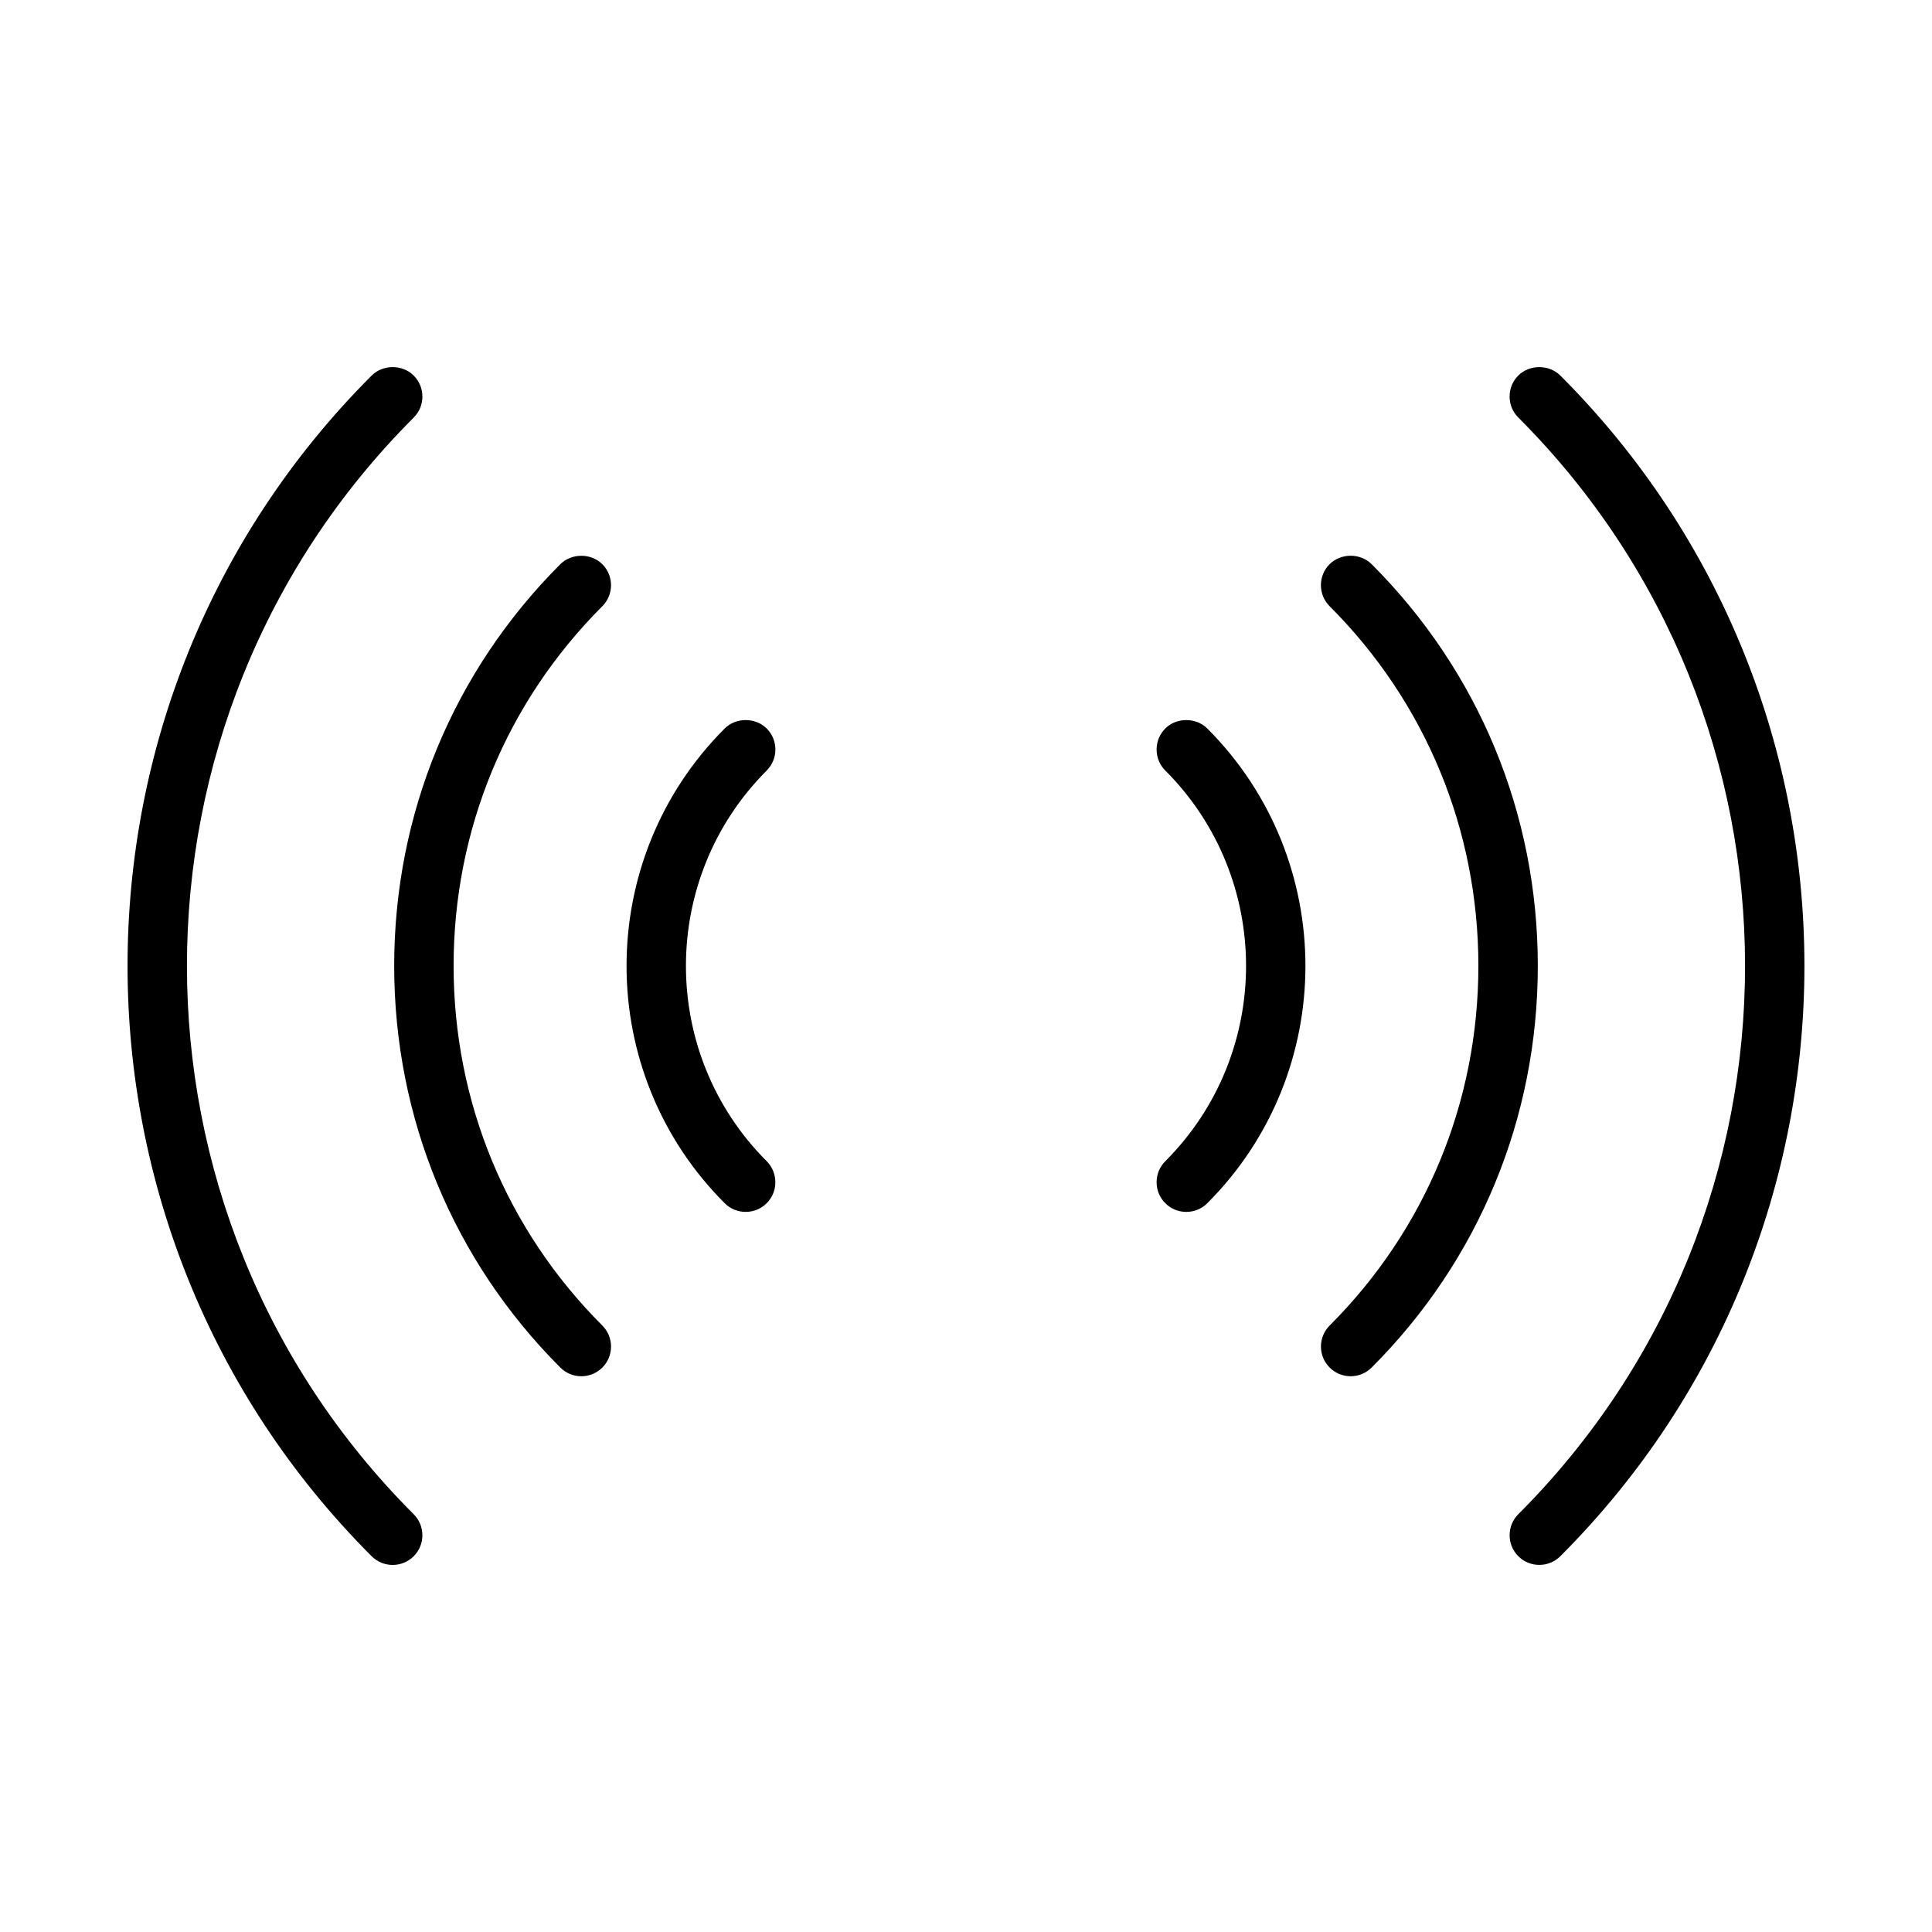 <?xml version="1.0" encoding="UTF-8"?>
<!-- Uploaded to: SVG Repo, www.svgrepo.com, Generator: SVG Repo Mixer Tools -->
<svg fill="#000000" width="800px" height="800px" version="1.1" viewBox="144 144 512 512" xmlns="http://www.w3.org/2000/svg">
 <g>
  <path d="m557.49 243.51c-2.977-2.965-8.176-2.953-11.121 0-1.492 1.484-2.309 3.465-2.309 5.574 0 2.109 0.82 4.082 2.305 5.566 80.121 80.125 80.121 210.5 0.012 290.62-1.492 1.48-2.309 3.457-2.312 5.566s0.812 4.082 2.305 5.578c1.48 1.484 3.457 2.297 5.566 2.297 2.09 0 4.059-0.809 5.566-2.297 86.254-86.273 86.254-226.63-0.012-312.91z"/>
  <path d="m507.48 293.5c-2.965-2.949-8.086-2.984-11.137 0.02-3.055 3.07-3.051 8.055 0.012 11.125 25.426 25.422 39.43 59.27 39.43 95.32 0 36.047-13.996 69.898-39.418 95.316-3.07 3.07-3.07 8.062 0 11.133 1.484 1.484 3.465 2.305 5.566 2.305 2.082 0 4.059-0.812 5.566-2.305 28.398-28.387 44.035-66.191 44.035-106.45 0-40.258-15.637-78.059-44.055-106.47z"/>
  <path d="m452.82 337.06c-1.492 1.484-2.309 3.465-2.309 5.566 0 2.106 0.82 4.082 2.305 5.574 28.535 28.543 28.535 74.988 0 103.53-1.492 1.492-2.309 3.469-2.305 5.578 0.004 2.109 0.824 4.082 2.289 5.535 1.484 1.5 3.469 2.324 5.582 2.324 2.098 0 4.078-0.82 5.566-2.305 34.672-34.672 34.672-91.102 0-125.8-2.992-2.988-8.211-2.957-11.129-0.008z"/>
  <path d="m253.63 254.66c1.492-1.484 2.309-3.457 2.309-5.566s-0.824-4.082-2.309-5.574c-2.969-2.965-8.145-2.977-11.133 0-86.262 86.258-86.262 226.62 0.004 312.91 1.484 1.477 3.465 2.293 5.562 2.293 2.094 0 4.062-0.809 5.566-2.297 1.492-1.492 2.309-3.469 2.305-5.578s-0.824-4.082-2.305-5.559c-80.117-80.133-80.117-210.51 0-290.62z"/>
  <path d="m264.21 399.97c0-36.055 13.996-69.902 39.43-95.332 3.051-3.066 3.051-8.055-0.02-11.125-2.977-2.969-8.156-2.965-11.125 0.004-28.398 28.391-44.031 66.199-44.031 106.45 0.004 40.258 15.641 78.059 44.031 106.45 1.484 1.484 3.465 2.305 5.566 2.305 2.078 0 4.047-0.809 5.574-2.309 3.059-3.066 3.059-8.055-0.004-11.125-25.422-25.418-39.422-59.27-39.422-95.312z"/>
  <path d="m347.2 348.18c3.055-3.082 3.043-8.07-0.016-11.117-2.969-2.981-8.176-2.977-11.137-0.004-34.672 34.688-34.672 91.117-0.012 125.79 1.484 1.496 3.469 2.312 5.578 2.312 2.094 0 4.074-0.812 5.562-2.297 3.07-3.066 3.074-8.055 0.004-11.137-28.535-28.535-28.531-74.98 0.02-103.54z"/>
 </g>
</svg>